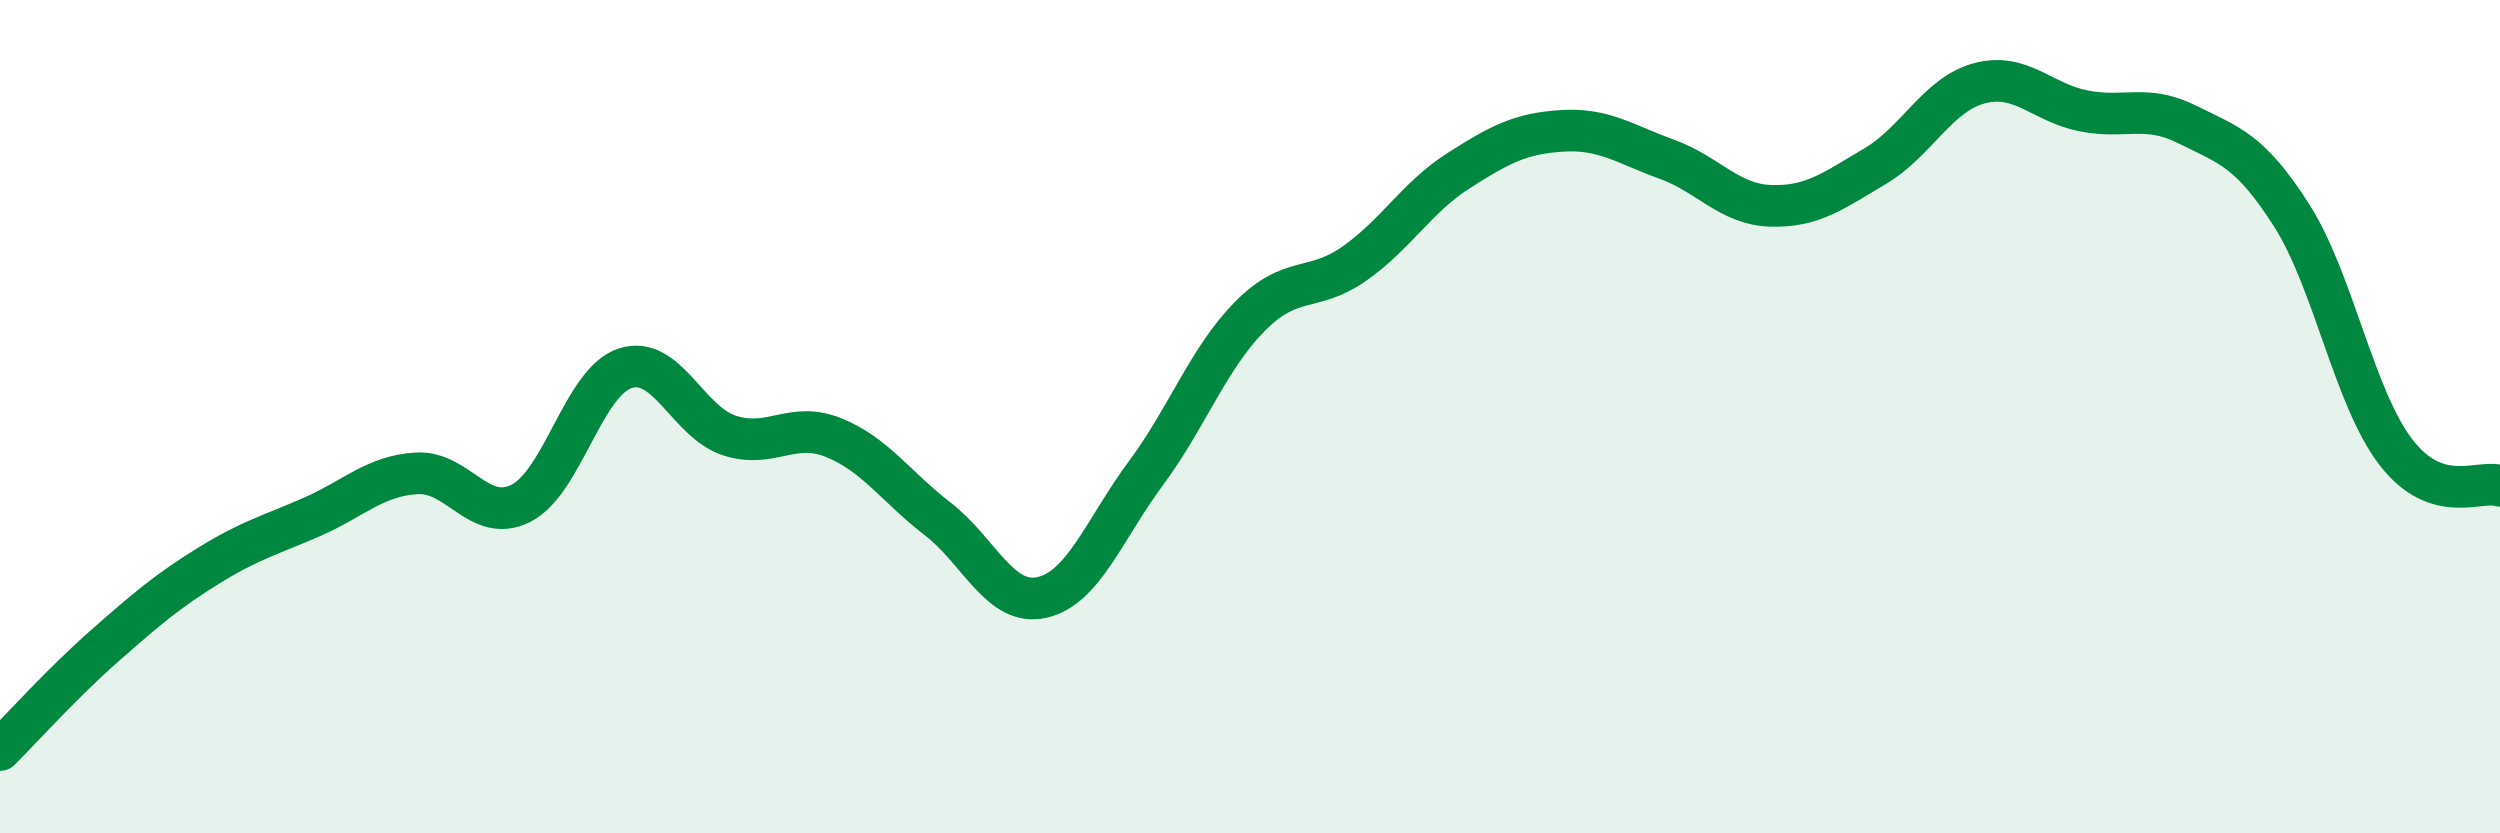 
    <svg width="60" height="20" viewBox="0 0 60 20" xmlns="http://www.w3.org/2000/svg">
      <path
        d="M 0,18 C 0.5,17.5 1.5,16.39 2.5,15.51 C 3.5,14.63 4,14.2 5,13.58 C 6,12.96 6.5,12.84 7.5,12.4 C 8.5,11.96 9,11.42 10,11.36 C 11,11.3 11.5,12.58 12.5,12.08 C 13.5,11.58 14,9.17 15,8.84 C 16,8.51 16.5,10.12 17.5,10.45 C 18.5,10.78 19,10.1 20,10.5 C 21,10.9 21.5,11.68 22.5,12.45 C 23.5,13.22 24,14.56 25,14.34 C 26,14.12 26.5,12.71 27.5,11.36 C 28.5,10.01 29,8.6 30,7.59 C 31,6.58 31.5,7.03 32.5,6.33 C 33.5,5.63 34,4.74 35,4.1 C 36,3.46 36.5,3.2 37.5,3.14 C 38.5,3.08 39,3.46 40,3.82 C 41,4.18 41.5,4.91 42.5,4.94 C 43.5,4.97 44,4.58 45,3.99 C 46,3.4 46.5,2.27 47.5,2 C 48.5,1.73 49,2.46 50,2.66 C 51,2.86 51.5,2.49 52.5,2.99 C 53.5,3.49 54,3.6 55,5.17 C 56,6.74 56.5,9.55 57.5,10.85 C 58.5,12.15 59.5,11.5 60,11.66L60 20L0 20Z"
        fill="#008740"
        opacity="0.1"
        stroke-linecap="round"
        stroke-linejoin="round"
      />
      <path
        d="M 0,18 C 0.5,17.5 1.5,16.39 2.5,15.51 C 3.5,14.63 4,14.2 5,13.58 C 6,12.96 6.5,12.84 7.5,12.4 C 8.5,11.96 9,11.42 10,11.36 C 11,11.3 11.5,12.58 12.5,12.08 C 13.5,11.58 14,9.17 15,8.84 C 16,8.51 16.5,10.12 17.5,10.45 C 18.5,10.78 19,10.1 20,10.5 C 21,10.9 21.5,11.68 22.5,12.45 C 23.5,13.22 24,14.56 25,14.34 C 26,14.12 26.5,12.71 27.5,11.36 C 28.5,10.01 29,8.6 30,7.59 C 31,6.58 31.5,7.03 32.5,6.33 C 33.5,5.63 34,4.74 35,4.1 C 36,3.46 36.5,3.2 37.5,3.14 C 38.5,3.08 39,3.46 40,3.82 C 41,4.18 41.5,4.91 42.5,4.94 C 43.5,4.97 44,4.58 45,3.99 C 46,3.4 46.5,2.27 47.5,2 C 48.5,1.73 49,2.46 50,2.66 C 51,2.86 51.5,2.49 52.5,2.99 C 53.5,3.49 54,3.6 55,5.17 C 56,6.74 56.5,9.55 57.5,10.85 C 58.5,12.15 59.5,11.5 60,11.66"
        stroke="#008740"
        stroke-width="1"
        fill="none"
        stroke-linecap="round"
        stroke-linejoin="round"
      />
    </svg>
  